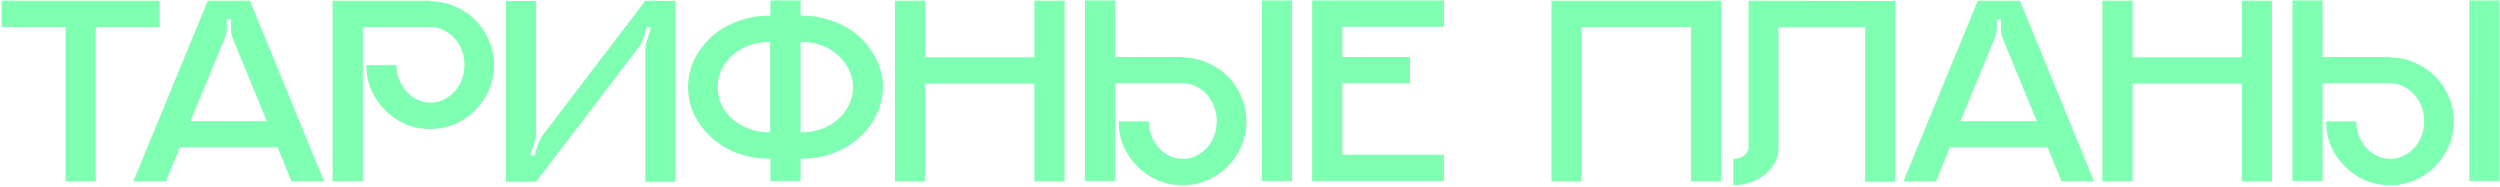 <?xml version="1.0" encoding="UTF-8"?> <svg xmlns="http://www.w3.org/2000/svg" width="1380" height="103" viewBox="0 0 1380 103" fill="none"> <path d="M88.1 0.4V14.95H52.85V100.15H36.2V14.95H0.95V0.4H88.1ZM178.903 100.15H160.903L153.253 81.4H99.253L91.603 100.15H73.603L114.703 0.4H137.953L178.903 100.15ZM147.253 66.85L128.653 21.7C127.853 19.6 127.453 17.55 127.453 15.55V10.75H125.203V14.95C125.203 17.25 124.753 19.45 123.853 21.55L105.103 66.85H147.253ZM237.474 0.7C242.374 0.7 246.924 1.65 251.124 3.55C255.424 5.35 259.174 7.85 262.374 11.05C265.574 14.25 268.074 18 269.874 22.3C271.774 26.5 272.724 31.05 272.724 35.95C272.724 40.85 271.774 45.45 269.874 49.75C268.074 53.95 265.574 57.65 262.374 60.85C259.174 64.05 255.424 66.6 251.124 68.5C246.924 70.3 242.374 71.2 237.474 71.2C232.574 71.2 227.974 70.3 223.674 68.5C219.474 66.6 215.774 64.05 212.574 60.85C209.374 57.65 206.824 53.95 204.924 49.75C203.124 45.45 202.224 40.85 202.224 35.95H218.874C218.874 38.85 219.374 41.55 220.374 44.05C221.374 46.55 222.724 48.75 224.424 50.65C226.124 52.45 228.074 53.9 230.274 55C232.574 56.1 235.024 56.65 237.624 56.65C240.224 56.65 242.624 56.1 244.824 55C247.124 53.9 249.124 52.45 250.824 50.65C252.524 48.75 253.874 46.55 254.874 44.05C255.874 41.45 256.374 38.7 256.374 35.8C256.374 32.9 255.874 30.2 254.874 27.7C253.874 25.1 252.524 22.9 250.824 21.1C249.124 19.2 247.124 17.7 244.824 16.6C242.624 15.5 240.224 14.95 237.624 14.95H200.274V100.15H183.624V0.4H237.624L237.474 0.7ZM372.875 0.55V100.3H356.225V27.55C356.225 25.75 356.525 24 357.125 22.3L359.375 15.4L357.275 14.65L355.025 21.25C354.425 22.95 353.575 24.6 352.475 26.2L295.925 100.3H279.275V0.55H295.925V73.3C295.925 75.2 295.625 76.95 295.025 78.55L292.775 85.45L294.875 86.2L297.125 79.45C297.725 77.75 298.575 76.1 299.675 74.5L356.225 0.4L372.875 0.55ZM442.811 8.65C448.911 8.65 454.661 9.7 460.061 11.8C465.561 13.8 470.311 16.6 474.311 20.2C478.311 23.8 481.461 28 483.761 32.8C486.161 37.6 487.361 42.7 487.361 48.1C487.361 53.5 486.161 58.6 483.761 63.4C481.461 68.2 478.311 72.4 474.311 76C470.311 79.6 465.561 82.45 460.061 84.55C454.661 86.55 448.911 87.55 442.811 87.55H441.911V100H425.261V87.55H424.361C418.161 87.55 412.361 86.55 406.961 84.55C401.561 82.45 396.861 79.6 392.861 76C388.861 72.4 385.661 68.2 383.261 63.4C380.961 58.6 379.811 53.5 379.811 48.1C379.811 42.7 380.961 37.6 383.261 32.8C385.661 28 388.861 23.8 392.861 20.2C396.861 16.6 401.561 13.8 406.961 11.8C412.361 9.7 418.161 8.65 424.361 8.65H425.261V0.25H441.911V8.65H442.811ZM425.111 23.2H424.211C420.311 23.2 416.661 23.85 413.261 25.15C409.861 26.45 406.861 28.25 404.261 30.55C401.761 32.75 399.761 35.4 398.261 38.5C396.861 41.5 396.161 44.7 396.161 48.1C396.161 51.6 396.861 54.85 398.261 57.85C399.761 60.85 401.761 63.5 404.261 65.8C406.861 68 409.861 69.75 413.261 71.05C416.661 72.35 420.311 73 424.211 73H425.111V23.2ZM442.811 73C446.711 73 450.361 72.35 453.761 71.05C457.161 69.75 460.111 68 462.611 65.8C465.211 63.5 467.211 60.85 468.611 57.85C470.111 54.85 470.861 51.6 470.861 48.1C470.861 44.7 470.111 41.5 468.611 38.5C467.211 35.4 465.211 32.75 462.611 30.55C460.111 28.25 457.161 26.45 453.761 25.15C450.361 23.85 446.711 23.2 442.811 23.2H441.911V73H442.811ZM587.621 0.4V100.15H570.971V46.15H510.671V100.15H494.021V0.4H510.671V31.6H570.971V0.4H587.621ZM696.557 100V0.25H713.207V100H696.557ZM652.757 31.75C657.657 31.75 662.207 32.7 666.407 34.6C670.707 36.4 674.457 38.9 677.657 42.1C680.857 45.3 683.357 49.05 685.157 53.35C687.057 57.55 688.007 62.1 688.007 67C688.007 71.9 687.057 76.5 685.157 80.8C683.357 85 680.857 88.7 677.657 91.9C674.457 95.1 670.707 97.65 666.407 99.55C662.207 101.35 657.657 102.25 652.757 102.25C647.857 102.25 643.257 101.35 638.957 99.55C634.757 97.65 631.057 95.1 627.857 91.9C624.657 88.7 622.107 85 620.207 80.8C618.407 76.5 617.507 71.9 617.507 67H634.157C634.157 69.9 634.657 72.6 635.657 75.1C636.657 77.6 638.007 79.8 639.707 81.7C641.407 83.5 643.357 84.95 645.557 86.05C647.857 87.15 650.307 87.7 652.907 87.7C655.507 87.7 657.907 87.15 660.107 86.05C662.407 84.95 664.407 83.5 666.107 81.7C667.807 79.8 669.157 77.6 670.157 75.1C671.157 72.5 671.657 69.75 671.657 66.85C671.657 63.95 671.157 61.25 670.157 58.75C669.157 56.15 667.807 53.95 666.107 52.15C664.407 50.25 662.407 48.75 660.107 47.65C657.907 46.55 655.507 46 652.907 46H615.557V100H598.907V0.25H615.557V31.45H652.907L652.757 31.75ZM740.948 14.8V31.45H778.298V46H740.948V85.45H797.048V100H724.298V0.25H797.048V14.8H740.948ZM950.027 0.4V100.15H933.377V14.95H873.077V100.15H856.427V0.4H950.027ZM1046.21 0.55V100.3H1029.56V15.1H981.713V81.55C981.713 84.45 981.063 87.15 979.763 89.65C978.463 92.15 976.663 94.35 974.363 96.25C972.163 98.05 969.513 99.5 966.413 100.6C963.413 101.7 960.213 102.25 956.813 102.25V87.7C959.113 87.7 961.063 87.1 962.663 85.9C964.363 84.6 965.213 83.1 965.213 81.4V0.4L1046.21 0.55ZM1155.95 100.15H1137.95L1130.3 81.4H1076.3L1068.65 100.15H1050.65L1091.75 0.4H1115L1155.95 100.15ZM1124.3 66.85L1105.7 21.7C1104.9 19.6 1104.5 17.55 1104.5 15.55V10.75H1102.25V14.95C1102.25 17.25 1101.8 19.45 1100.9 21.55L1082.15 66.85H1124.3ZM1254.13 0.4V100.15H1237.48V46.15H1177.17V100.15H1160.53V0.4H1177.17V31.6H1237.48V0.4H1254.13ZM1363.06 100V0.25H1379.71V100H1363.06ZM1319.26 31.75C1324.16 31.75 1328.71 32.7 1332.91 34.6C1337.21 36.4 1340.96 38.9 1344.16 42.1C1347.36 45.3 1349.86 49.05 1351.66 53.35C1353.56 57.55 1354.51 62.1 1354.51 67C1354.51 71.9 1353.56 76.5 1351.66 80.8C1349.86 85 1347.36 88.7 1344.16 91.9C1340.96 95.1 1337.21 97.65 1332.91 99.55C1328.71 101.35 1324.16 102.25 1319.26 102.25C1314.36 102.25 1309.76 101.35 1305.46 99.55C1301.26 97.65 1297.56 95.1 1294.36 91.9C1291.16 88.7 1288.61 85 1286.71 80.8C1284.91 76.5 1284.01 71.9 1284.01 67H1300.66C1300.66 69.9 1301.16 72.6 1302.16 75.1C1303.16 77.6 1304.51 79.8 1306.21 81.7C1307.91 83.5 1309.86 84.95 1312.06 86.05C1314.36 87.15 1316.81 87.7 1319.41 87.7C1322.01 87.7 1324.41 87.15 1326.61 86.05C1328.91 84.95 1330.91 83.5 1332.61 81.7C1334.31 79.8 1335.66 77.6 1336.66 75.1C1337.66 72.5 1338.16 69.75 1338.16 66.85C1338.16 63.95 1337.66 61.25 1336.66 58.75C1335.66 56.15 1334.31 53.95 1332.61 52.15C1330.91 50.25 1328.91 48.75 1326.61 47.65C1324.41 46.55 1322.01 46 1319.41 46H1282.06V100H1265.41V0.25H1282.06V31.45H1319.41L1319.26 31.75Z" fill="#7EFFB1"></path> </svg> 